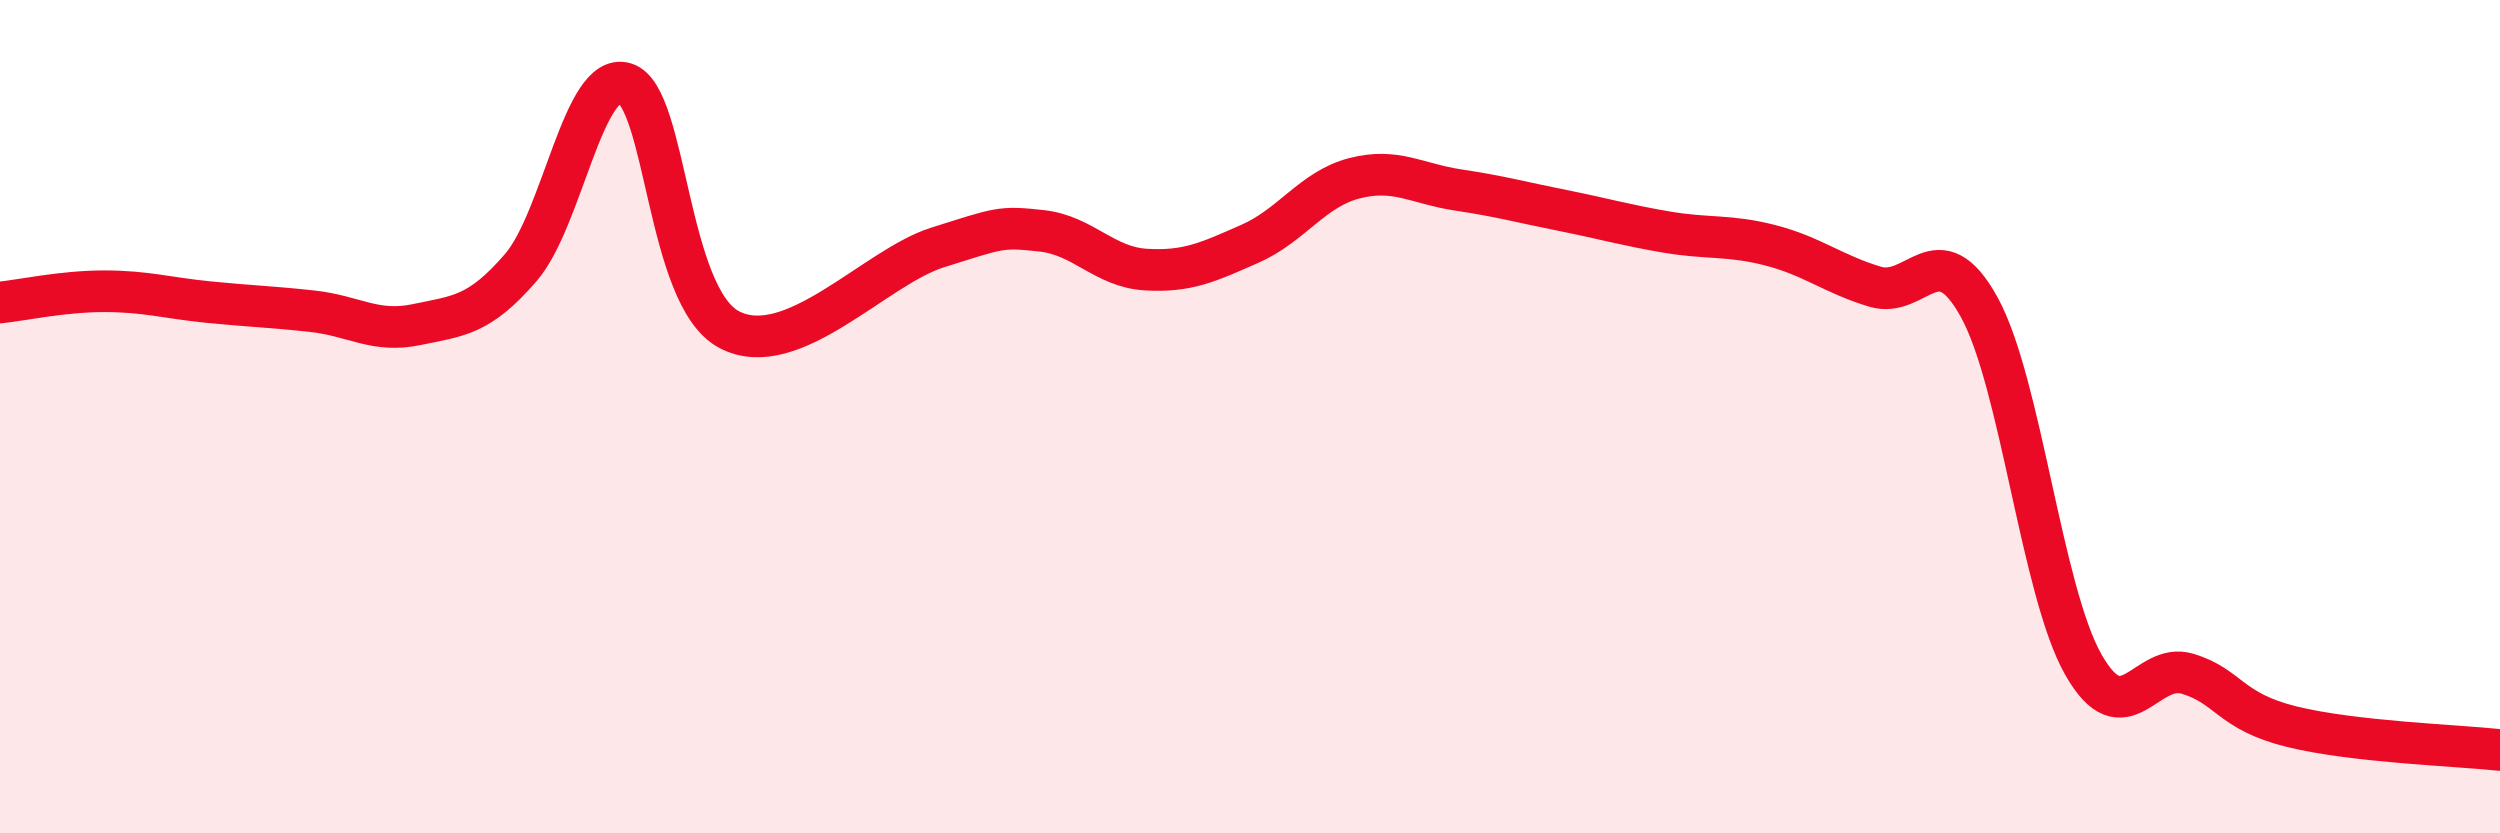 
    <svg width="60" height="20" viewBox="0 0 60 20" xmlns="http://www.w3.org/2000/svg">
      <path
        d="M 0,7.26 C 0.5,7.21 1.5,6.99 2.5,6.99 C 3.5,6.99 4,7.15 5,7.25 C 6,7.35 6.5,7.36 7.5,7.47 C 8.5,7.58 9,8 10,7.79 C 11,7.58 11.5,7.58 12.5,6.42 C 13.5,5.26 14,1.7 15,2 C 16,2.3 16,7.12 17.5,7.91 C 19,8.7 21,6.41 22.5,5.94 C 24,5.47 24,5.43 25,5.54 C 26,5.65 26.5,6.41 27.5,6.47 C 28.5,6.53 29,6.29 30,5.85 C 31,5.41 31.5,4.54 32.5,4.28 C 33.5,4.02 34,4.41 35,4.56 C 36,4.71 36.5,4.85 37.5,5.05 C 38.5,5.25 39,5.4 40,5.57 C 41,5.74 41.5,5.63 42.5,5.89 C 43.5,6.15 44,6.58 45,6.88 C 46,7.18 46.5,5.56 47.5,7.37 C 48.5,9.18 49,14.19 50,15.95 C 51,17.71 51.5,15.87 52.5,16.17 C 53.5,16.47 53.5,17.07 55,17.44 C 56.5,17.81 59,17.89 60,18L60 20L0 20Z"
        fill="#EB0A25"
        opacity="0.1"
        stroke-linecap="round"
        stroke-linejoin="round"
      />
      <path
        d="M 0,7.26 C 0.5,7.21 1.5,6.99 2.5,6.99 C 3.5,6.99 4,7.15 5,7.25 C 6,7.35 6.5,7.36 7.5,7.47 C 8.5,7.58 9,8 10,7.79 C 11,7.58 11.5,7.58 12.5,6.42 C 13.5,5.26 14,1.7 15,2 C 16,2.3 16,7.12 17.5,7.91 C 19,8.7 21,6.41 22.5,5.94 C 24,5.47 24,5.43 25,5.54 C 26,5.65 26.5,6.41 27.5,6.47 C 28.5,6.53 29,6.29 30,5.85 C 31,5.41 31.5,4.54 32.5,4.28 C 33.5,4.02 34,4.41 35,4.56 C 36,4.71 36.5,4.85 37.5,5.05 C 38.5,5.25 39,5.4 40,5.57 C 41,5.74 41.5,5.63 42.5,5.89 C 43.5,6.15 44,6.58 45,6.88 C 46,7.18 46.5,5.56 47.5,7.37 C 48.5,9.18 49,14.19 50,15.95 C 51,17.71 51.5,15.87 52.5,16.17 C 53.5,16.47 53.5,17.07 55,17.44 C 56.5,17.81 59,17.89 60,18"
        stroke="#EB0A25"
        stroke-width="1"
        fill="none"
        stroke-linecap="round"
        stroke-linejoin="round"
      />
    </svg>
  